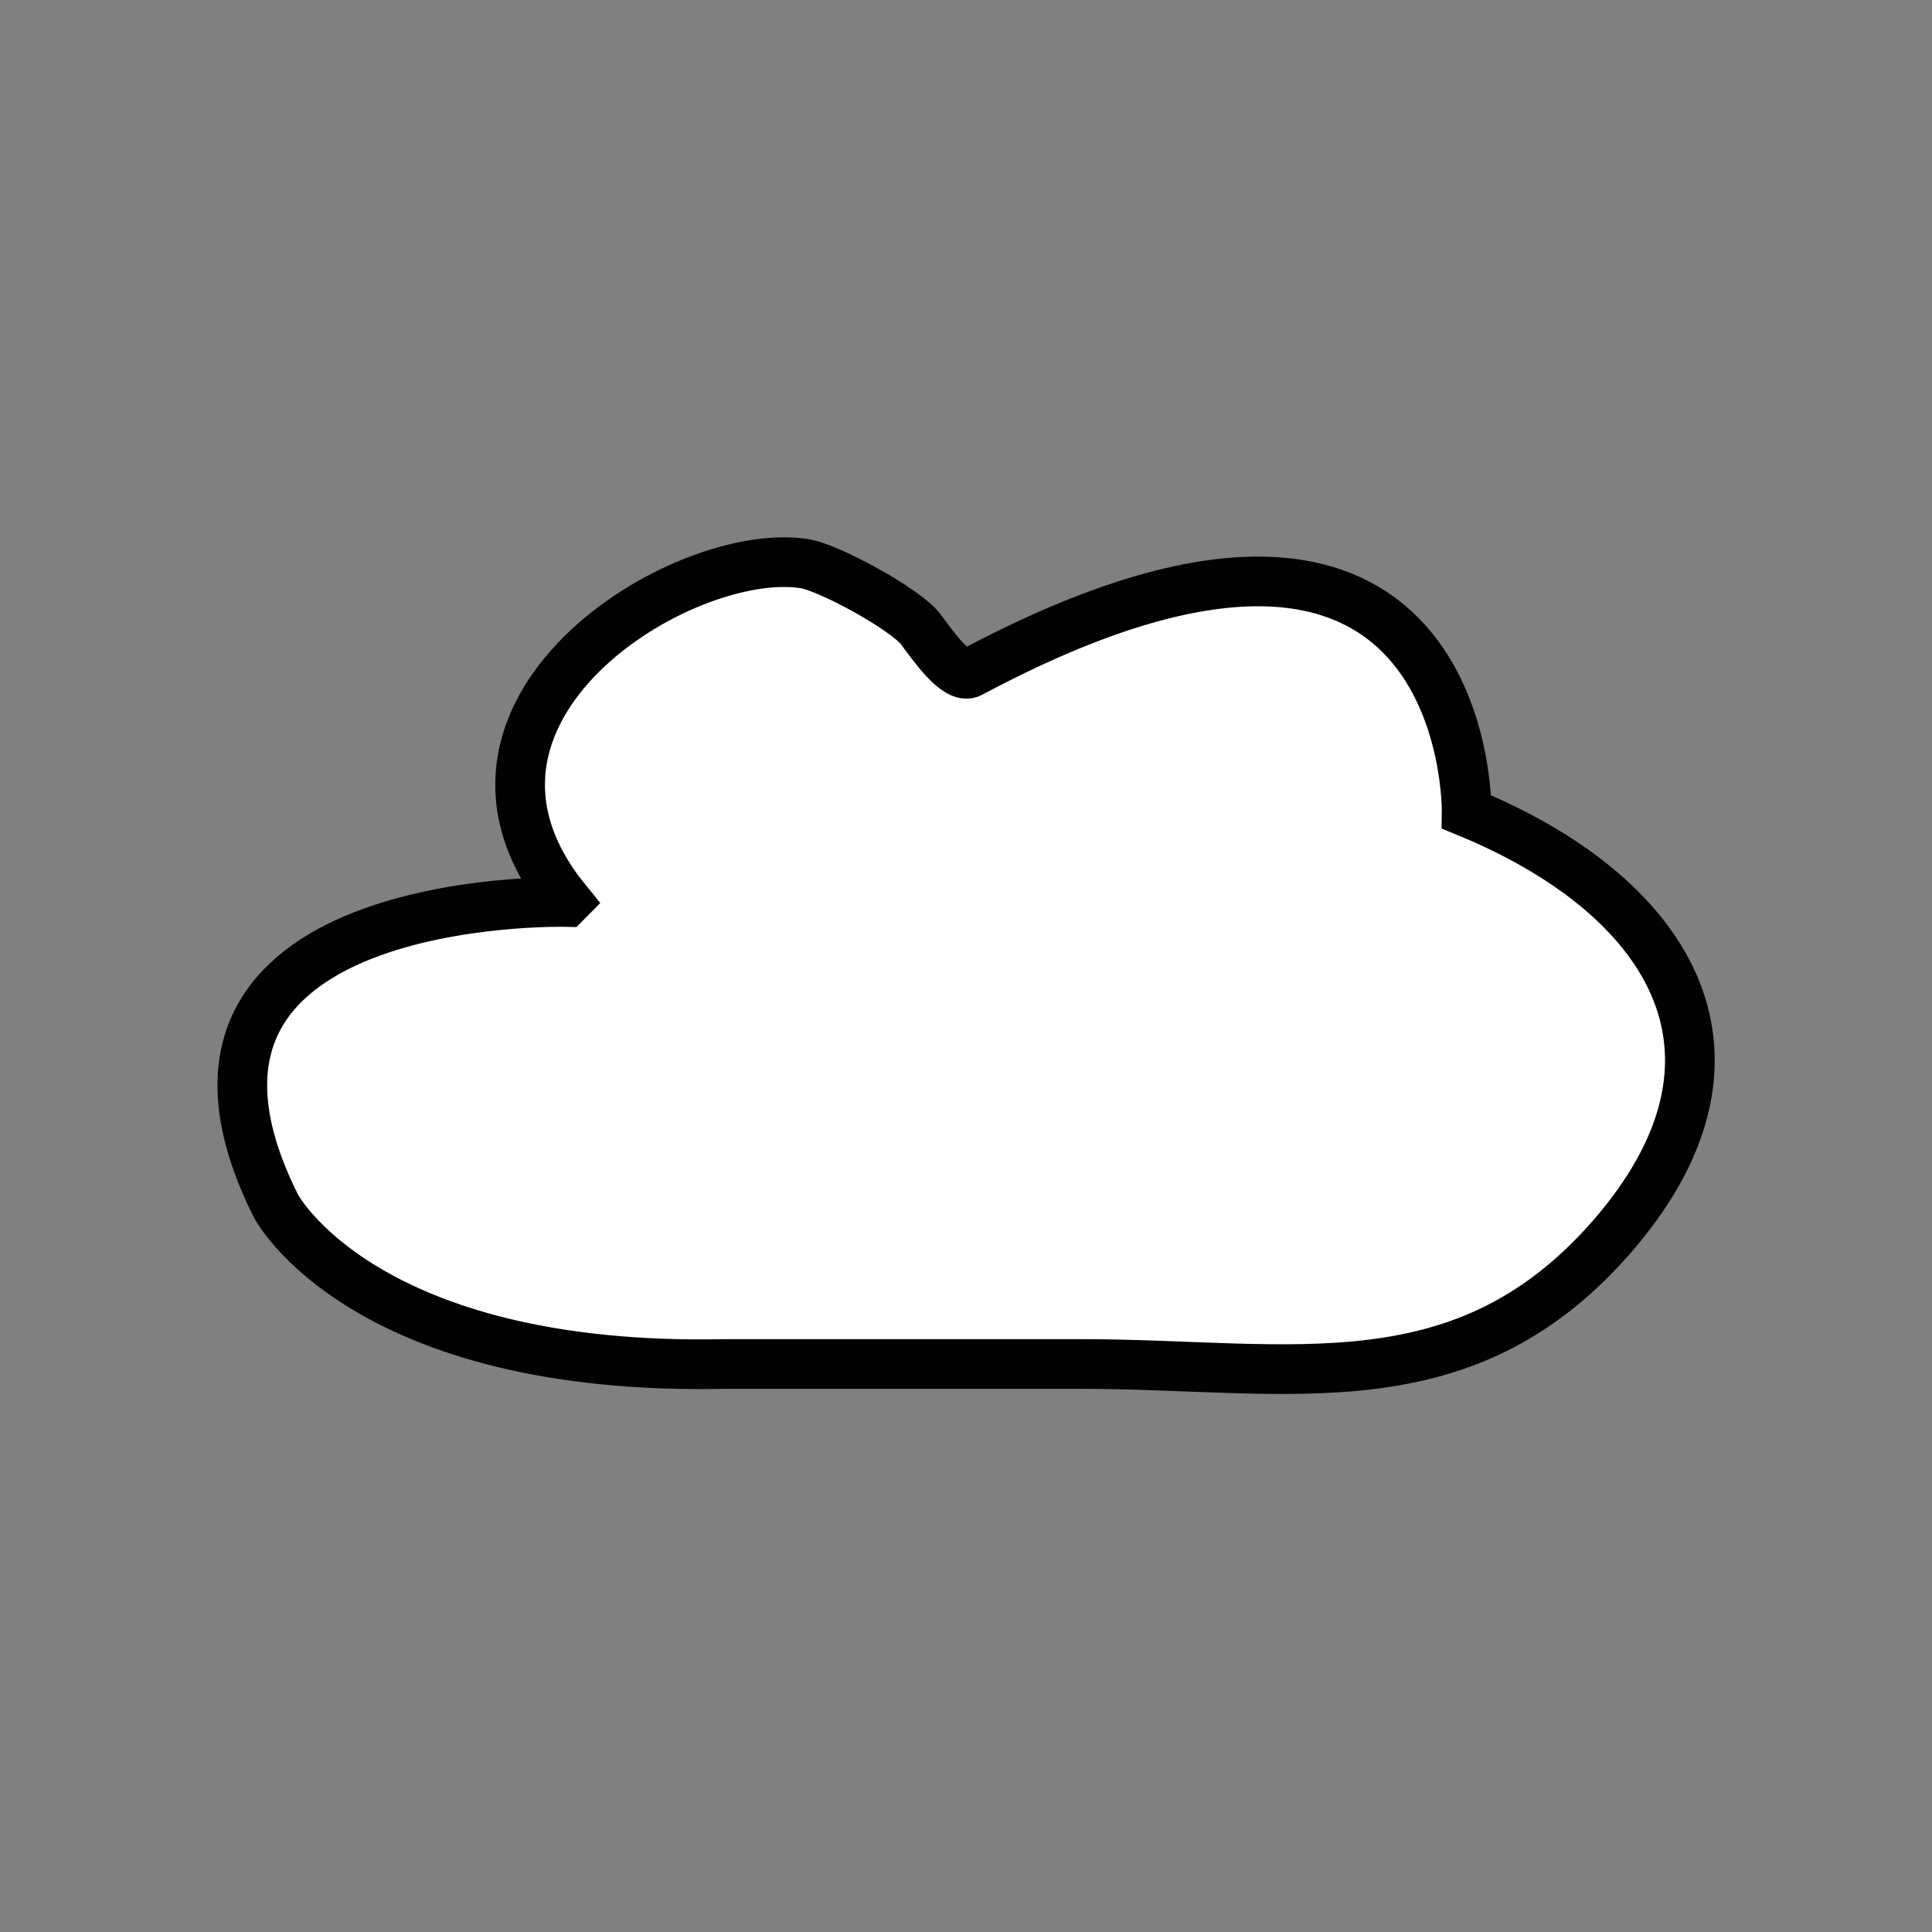<?xml version="1.0" encoding="UTF-8"?> <svg xmlns="http://www.w3.org/2000/svg" id="uuid-d67d8476-db5f-48d3-af4a-334dd194458f" viewBox="0 0 35 35"><rect x="0" y="0" width="35" height="35" fill="#808080" stroke="none"/><path d="m10.26,16.34s-8.12-.2-5.26,5.51c0,0,1.57,3,8.14,2.86,2.15,0,4.29,0,6.44,0,3.83,0,6.98.82,9.71-2.41,2.76-3.28.89-6.11-2.72-7.59,0,0,.11-7.38-8.99-2.52-.25.13-.69-.51-.9-.79-.27-.36-1.66-1.12-2.11-1.19-2.22-.34-7.11,2.68-4.3,6.12Z" style="fill:#fff; stroke:#010101; stroke-miterlimit:10; stroke-width:.9px;"></path></svg> 